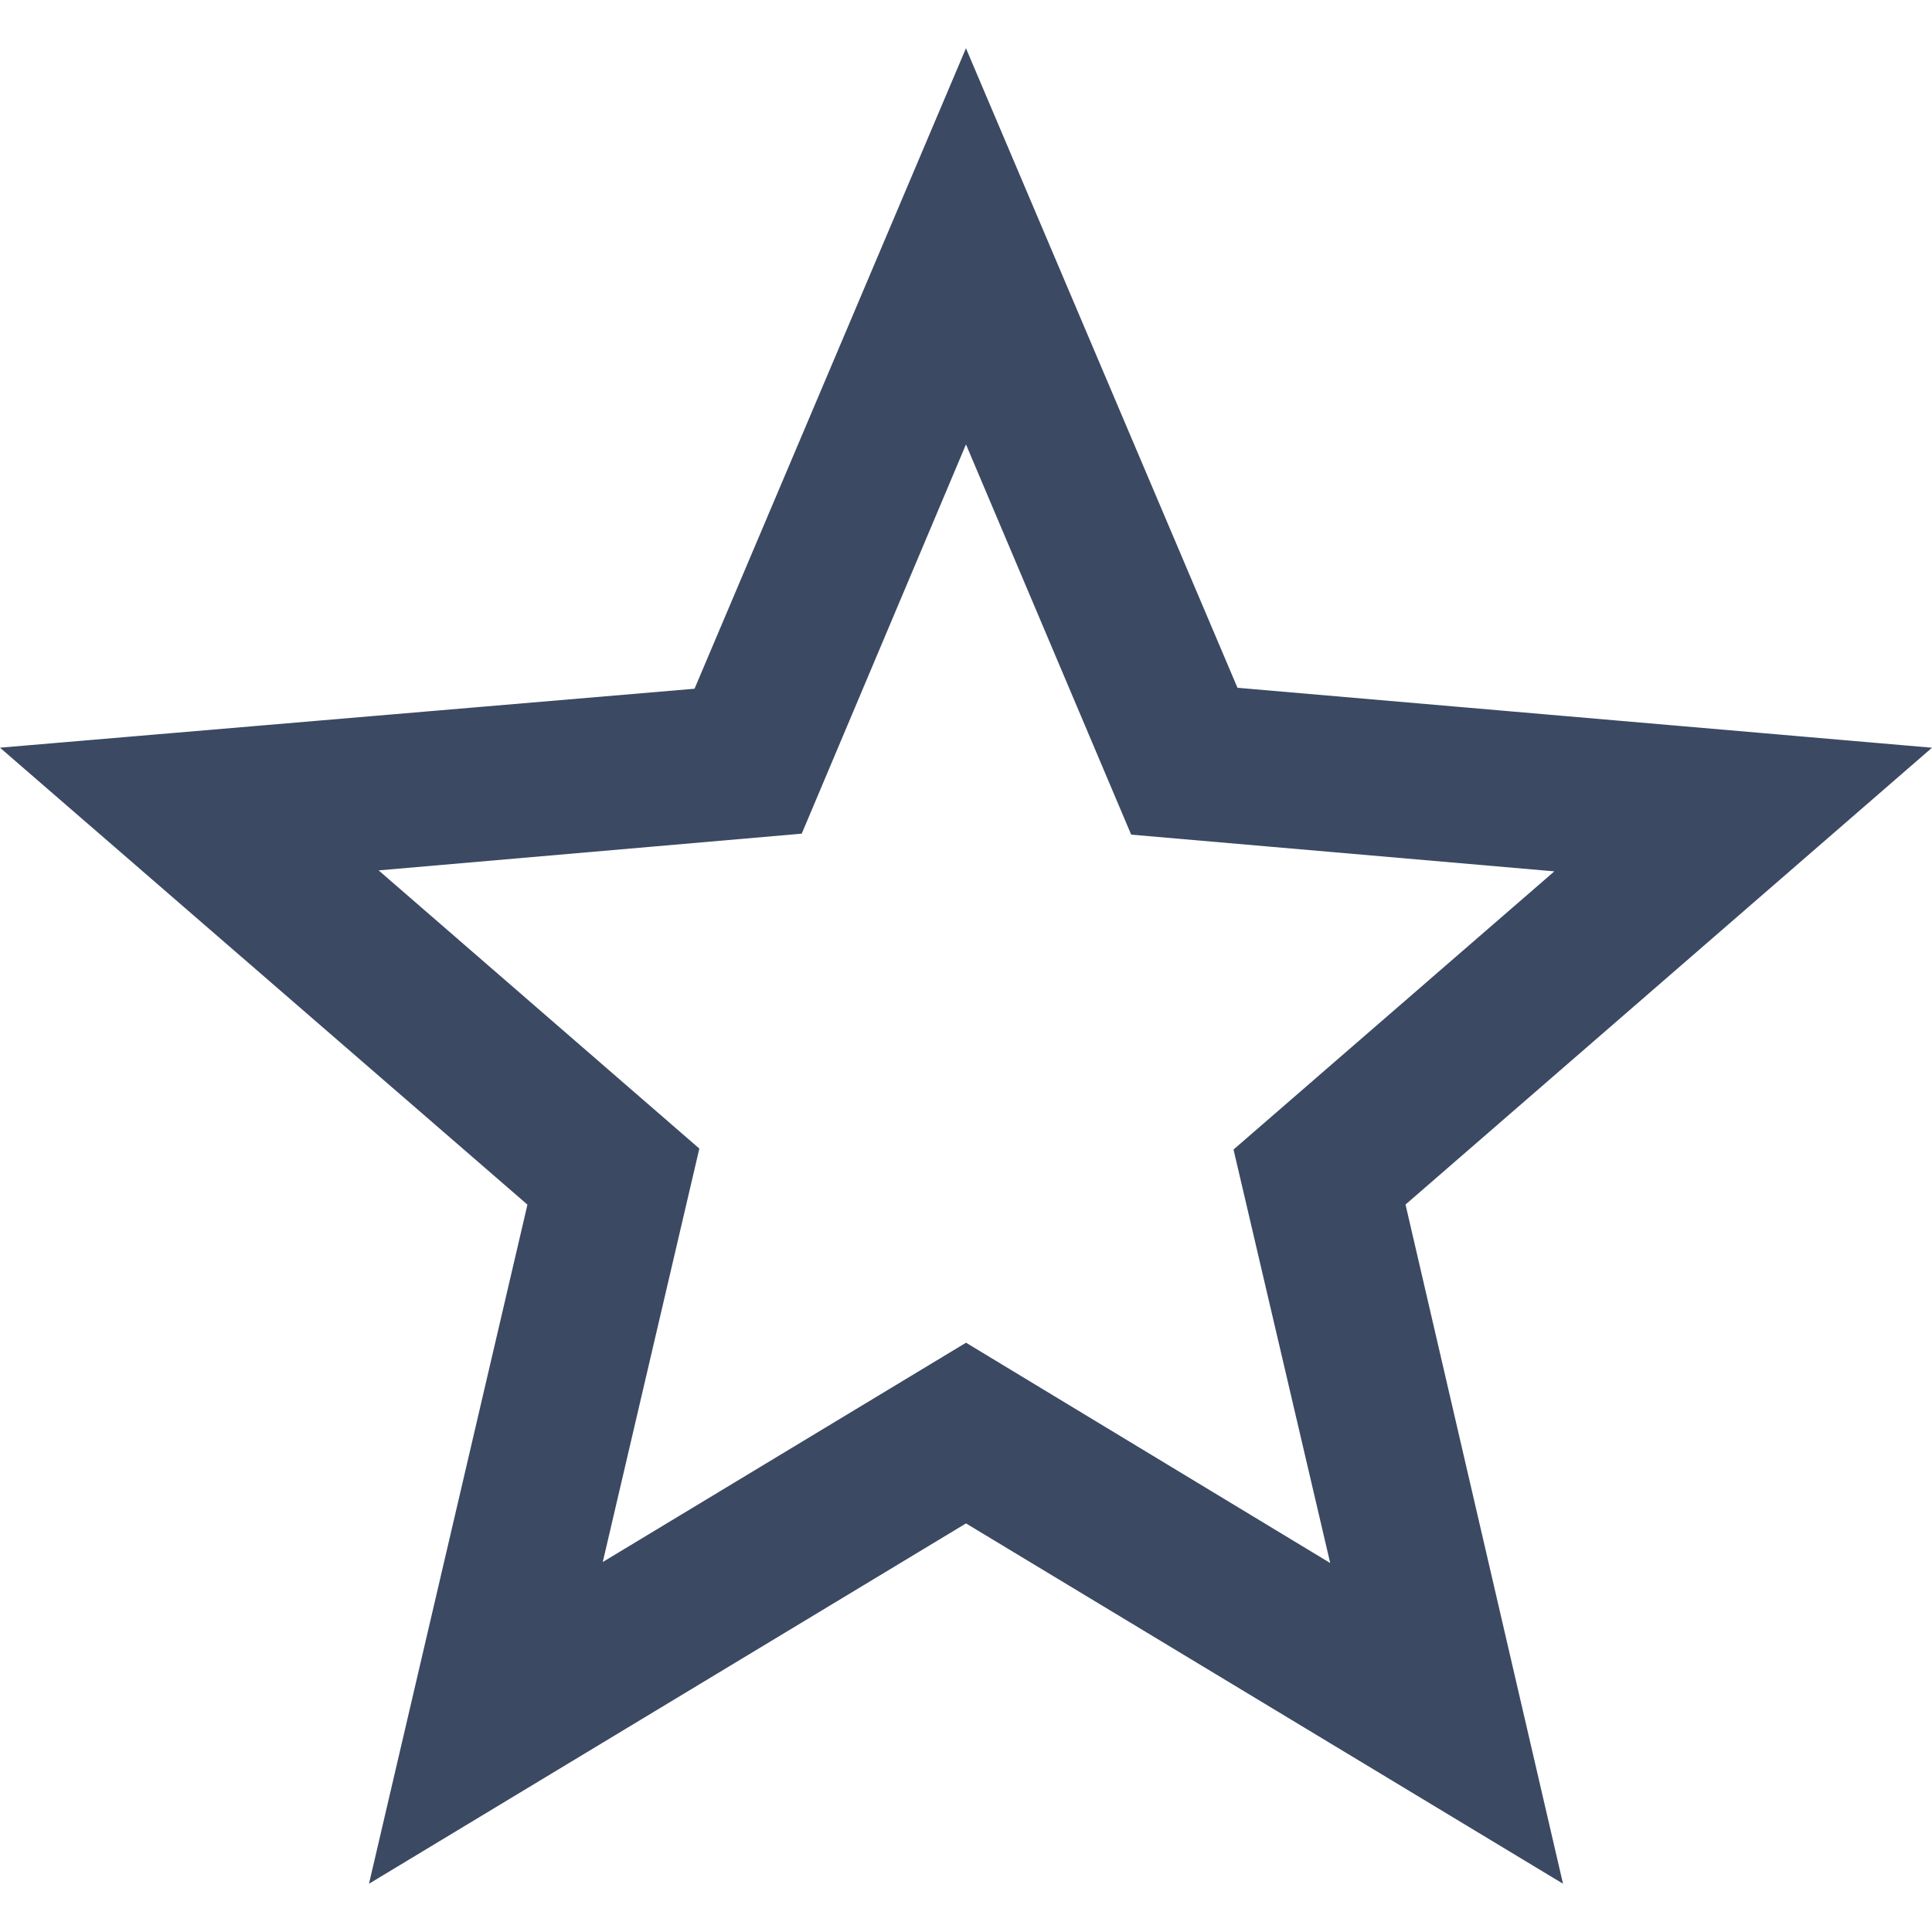 <svg width="20" height="20" viewBox="0 0 20 20" fill="none" xmlns="http://www.w3.org/2000/svg">
	<path
		d="M12.35 7.315L12.467 7.592L12.767 7.618L18.78 8.137L14.222 12.092L13.995 12.29L14.063 12.583L15.426 18.461L10.258 15.342L10 15.186L9.742 15.342L4.576 18.46L5.947 12.584L6.015 12.29L5.787 12.092L1.223 8.138L7.232 7.628L7.533 7.603L7.65 7.325L10 1.78L12.35 7.315ZM5.753 16.056L5.483 17.211L6.498 16.598L10 14.484L13.511 16.608L14.527 17.222L14.257 16.066L13.325 12.08L16.418 9.398L17.31 8.624L16.133 8.522L12.053 8.168L10.46 4.405L9.999 3.315L9.539 4.406L7.956 8.158L3.877 8.512L2.7 8.614L3.592 9.388L6.684 12.07L5.753 16.056Z"
		fill="#0D0D0D" stroke="#3B4963" />
</svg>
	